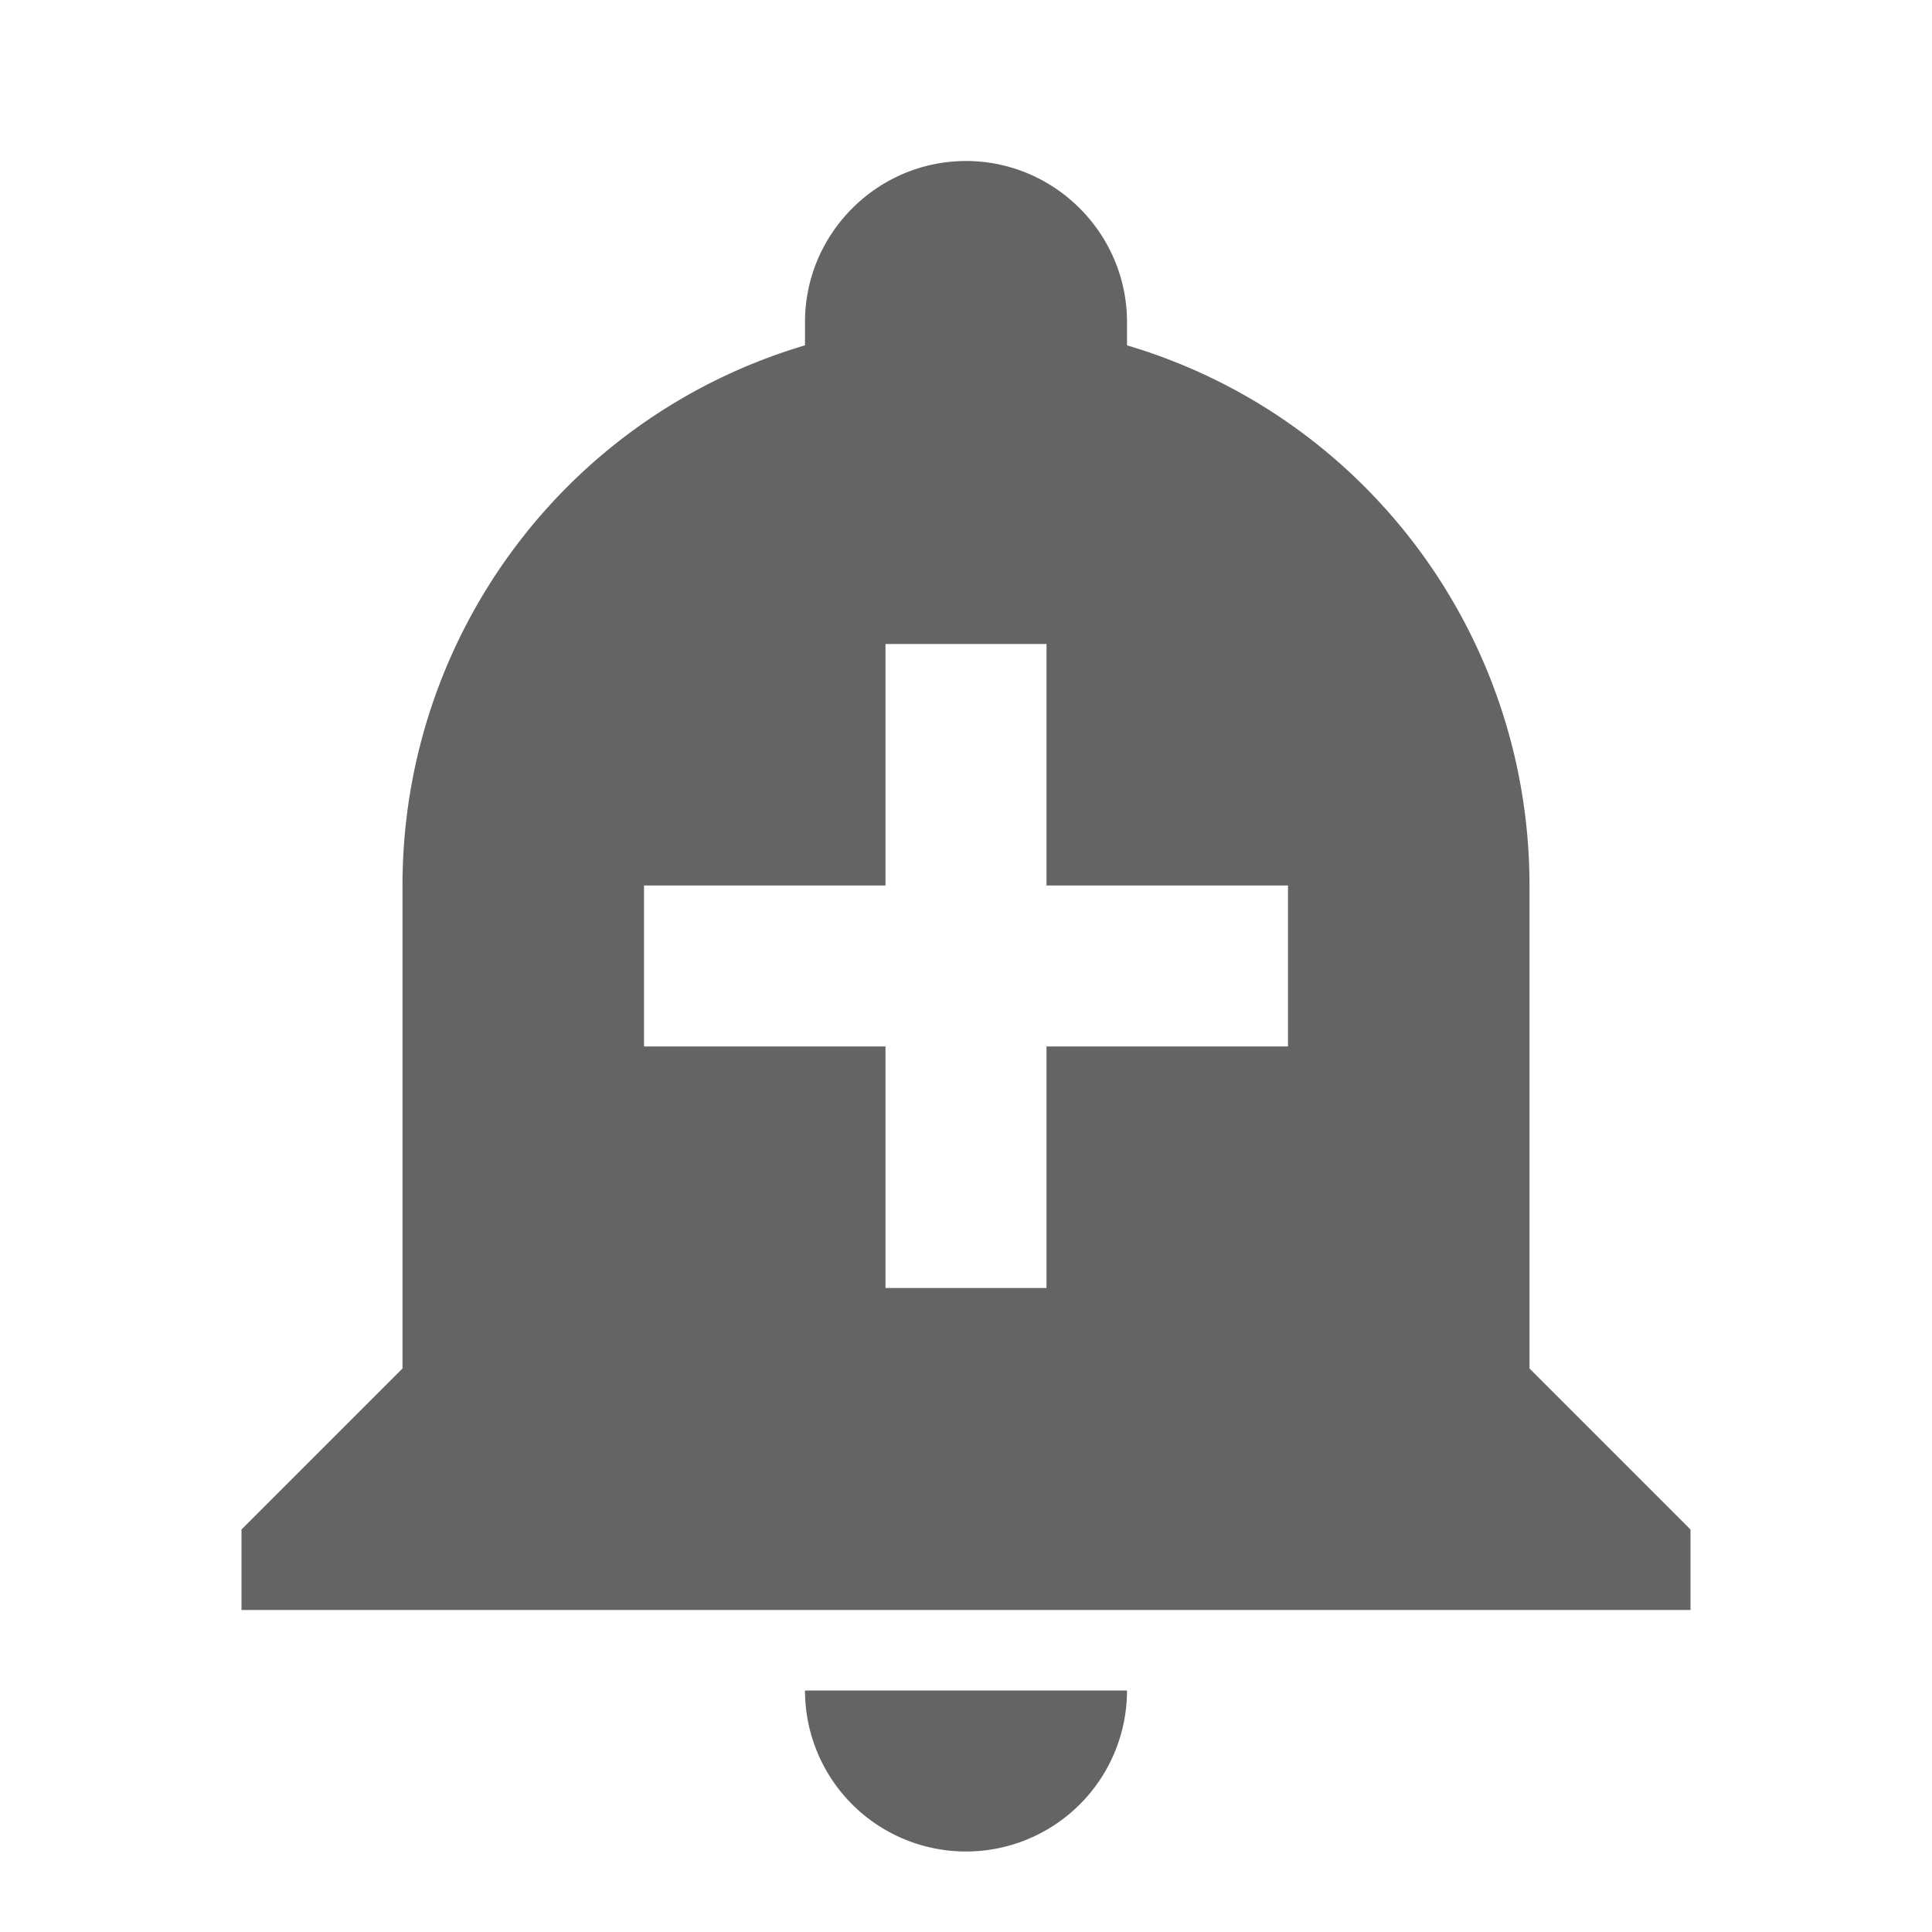 <?xml version="1.0"?>
<svg xmlns="http://www.w3.org/2000/svg" xmlns:xlink="http://www.w3.org/1999/xlink" aria-hidden="true" width="1em" height="1em" viewBox="0 0 24 24" data-icon="mdi:bell-plus" data-width="1em" data-height="1em" data-inline="false" class="iconify"><path d="M10 21h4a2 2 0 1 1-4 0m11-2v1H3v-1l2-2v-6c0-3.1 2.03-5.83 5-6.71V4c0-1.1.9-2 2-2s2 .9 2 2v.29c2.97.88 5 3.61 5 6.71v6l2 2m-5-8h-3V8h-2v3H8v2h3v3h2v-3h3v-2z" fill="#646464"/></svg>
